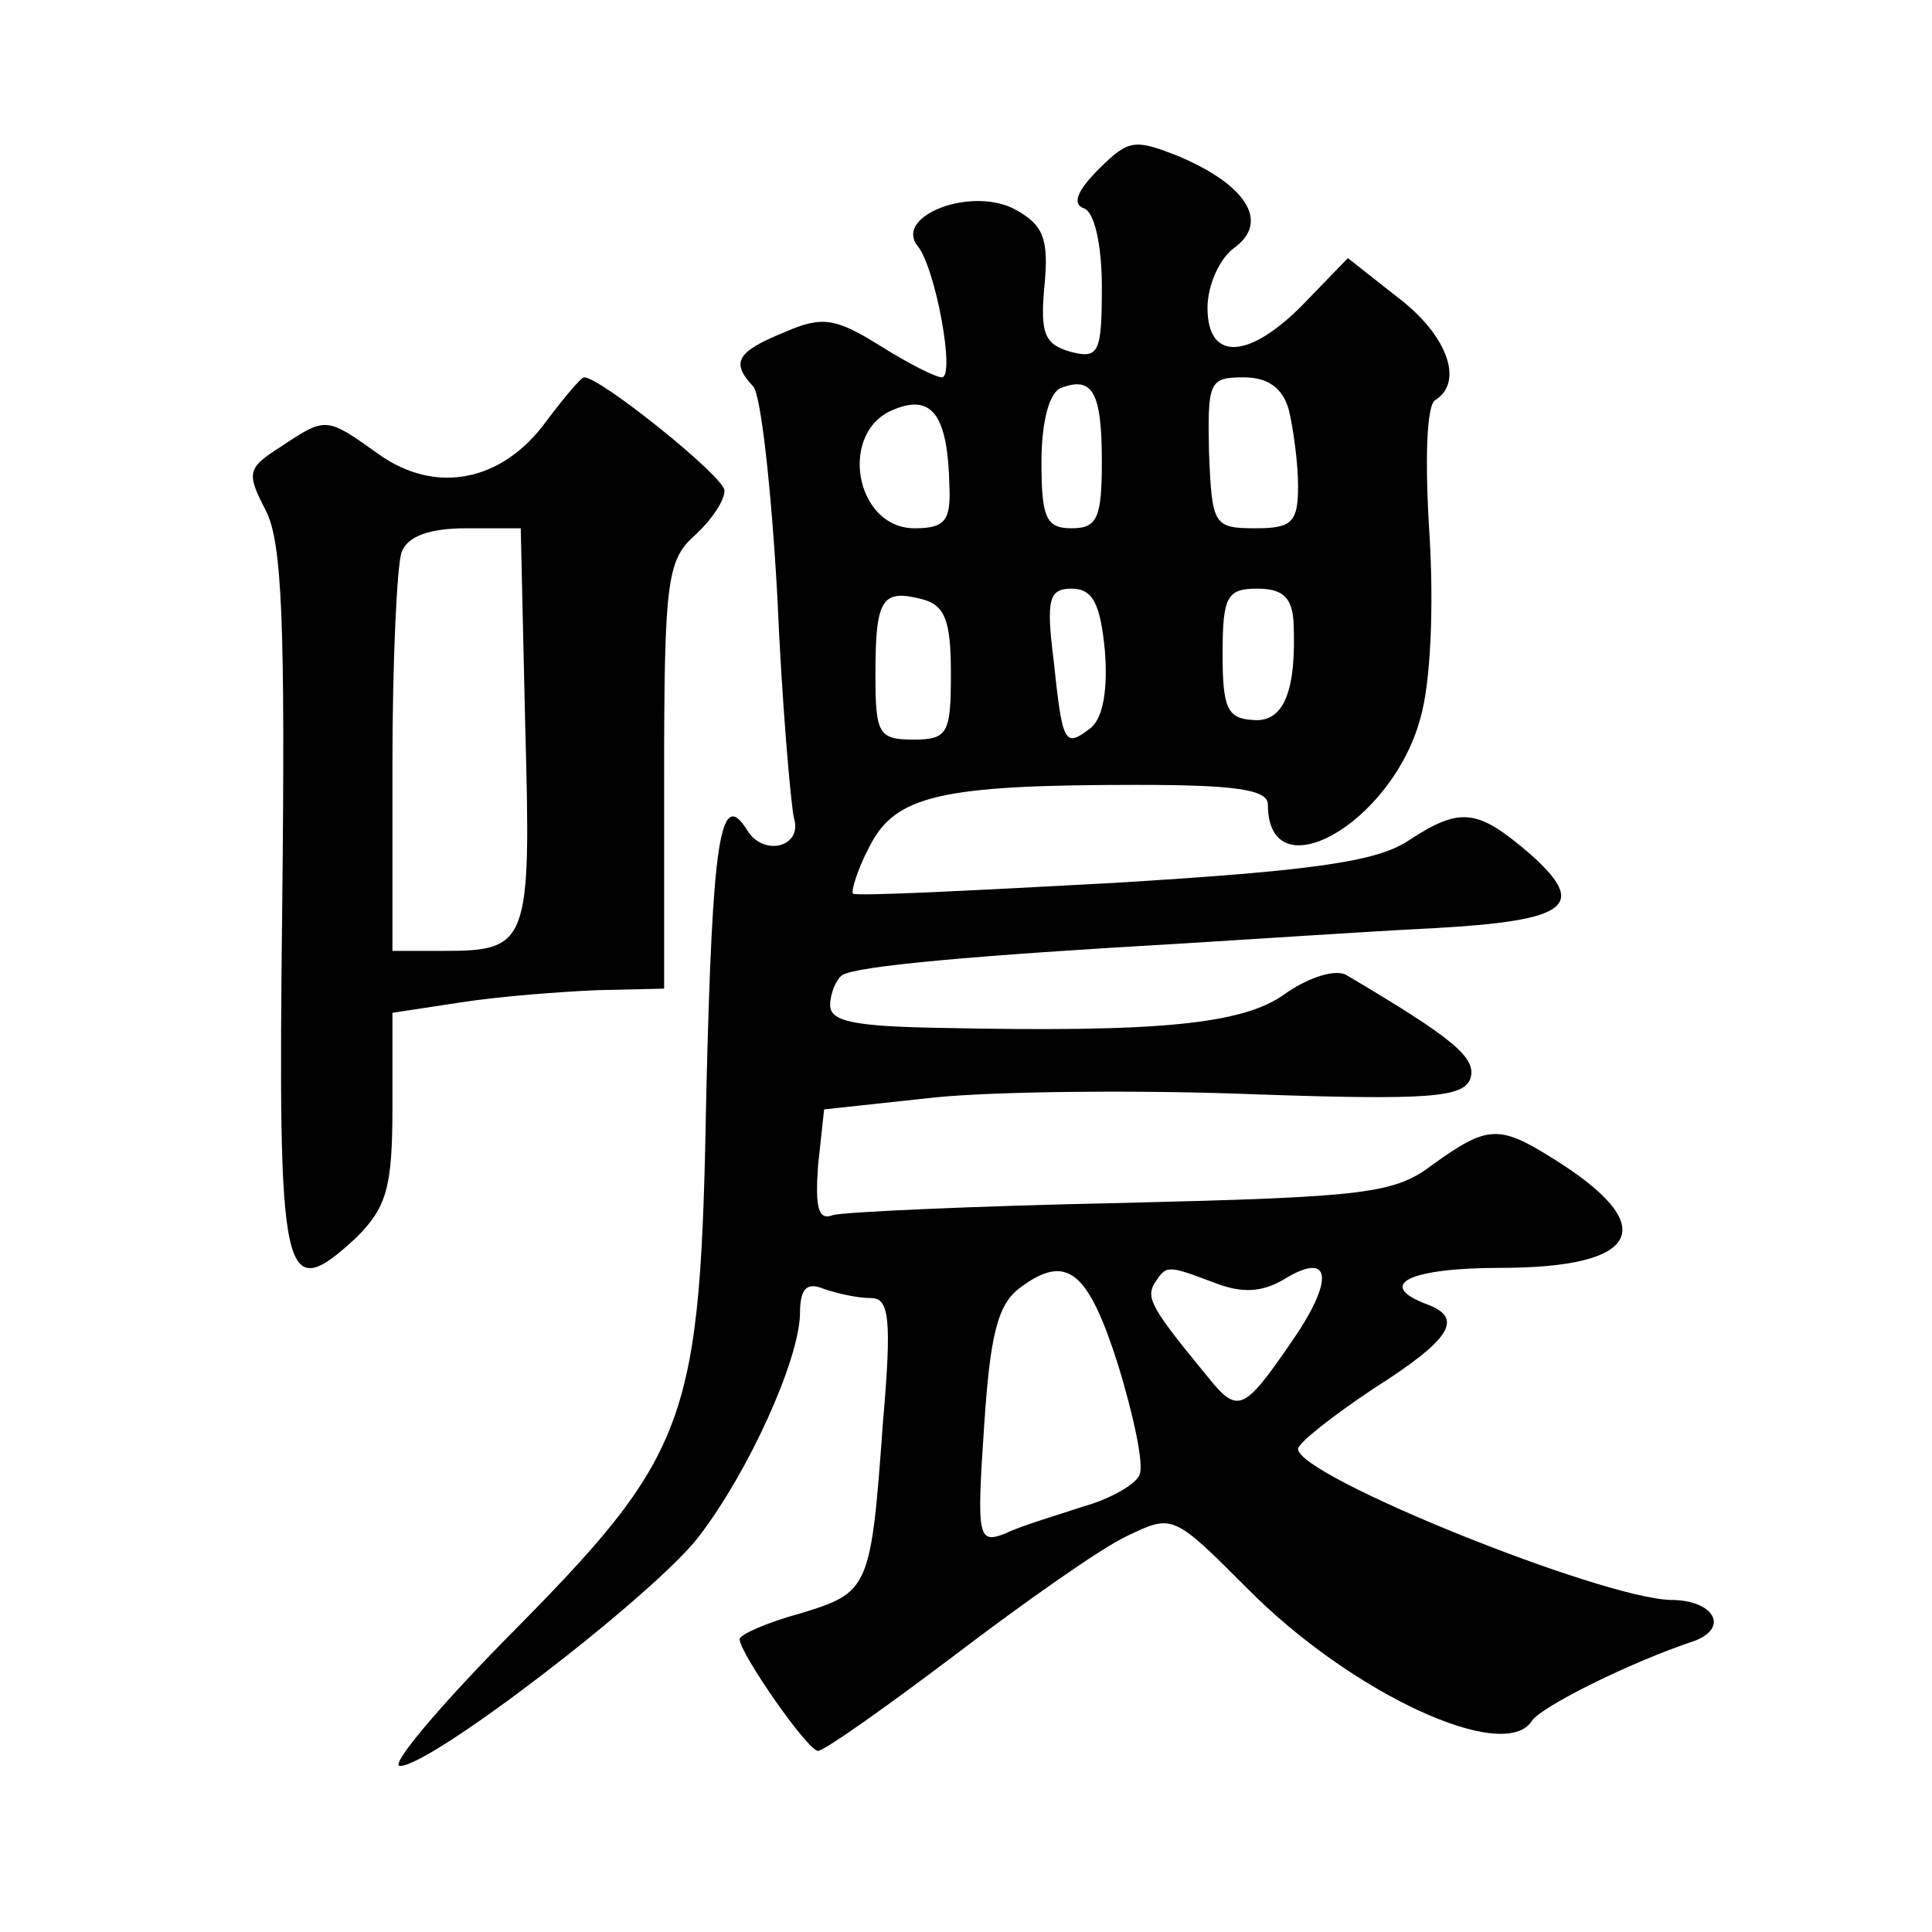 <?xml version="1.0" standalone="no"?>
<!DOCTYPE svg PUBLIC "-//W3C//DTD SVG 20010904//EN"
 "http://www.w3.org/TR/2001/REC-SVG-20010904/DTD/svg10.dtd">
<svg version="1.0" xmlns="http://www.w3.org/2000/svg"
 width="128pt" height="128pt" viewBox="0 0 128 128"
 preserveAspectRatio="xMidYMid meet">
<g transform="translate(0,128) scale(0.1,-0.1)"
fill="#0" stroke="none">
<path d="M728 1168 c-14 -14 -18 -23 -10 -26 7 -2 12 -24 12 -52 0 -44 -2 -48 -21
-43 -17 5 -20 12 -17 44 3 31 -1 40 -19 50 -29 16 -81 -4 -65 -24 12 -15 25 -87
16 -87 -4 0 -22 9 -41 21 -29 18 -38 20 -63 9 -32 -13 -36 -20 -21 -36 5 -5 12
-67 16 -139 3 -71 9 -138 11 -147 6 -19 -20 -26 -31 -8 -18 29 -23 -7 -27 -172
-4 -222 -10 -240 -134 -365 -45 -46 -76 -83 -69 -83 21 0 169 114 198 152 33 43
66 116 67 147 0 17 4 22 16 17 9 -3 22 -6 31 -6 12 0 14 -13 8 -82 -8 -111 -9 -113
-55 -127 -22 -6 -40 -14 -40 -17 0 -9 45 -74 52 -74 4 0 45 29 90 63 46 35 97 71
114 79 31 15 31 15 80 -34 69 -70 171 -117 189 -88 6 9 63 38 108 53 23 9 12 27
-16 27 -46 1 -247 82 -247 100 0 4 23 22 50 40 52 33 60 47 35 56 -34 13 -11 24
49 24 94 0 107 28 34 73 -35 22 -43 21 -78 -4 -26 -20 -44 -22 -207 -26 -98 -2
-184 -6 -191 -8 -10 -4 -12 5 -10 33 l4 37 74 8 c41 4 136 5 211 2 116 -4 138 -2
143 10 5 14 -11 27 -82 69 -7 4 -24 -1 -40 -12 -28 -21 -86 -26 -229 -23 -56 1
-73 4 -73 15 0 8 4 17 8 20 10 6 87 13 227 21 49 3 123 8 164 10 91 5 103 15 65
49 -35 30 -46 32 -81 9 -21 -14 -64 -20 -196 -28 -93 -5 -170 -9 -172 -7 -1 2 3
16 11 31 17 34 47 41 177 41 65 0 87 -3 87 -13 0 -59 82 -13 101 57 7 24 9 75 6
123 -3 47 -2 85 4 88 19 12 8 43 -25 68 l-33 26 -29 -30 c-36 -37 -64 -39 -64 -3
0 15 8 33 18 40 23 17 8 41 -36 60 -30 12 -34 12 -54 -8z m2 -194 c0 -37 -3 -44
-20 -44 -17 0 -20 7 -20 44 0 26 5 46 13 49 21 8 27 -3 27 -49z m124 34 c3 -13
6 -35 6 -50 0 -24 -4 -28 -28 -28 -28 0 -29 2 -31 50 -1 47 0 50 23 50 16 0 26
-7 30 -22z m-225 -50 c1 -23 -3 -28 -23 -28 -40 0 -51 65 -13 79 25 10 35 -5 36
-51z m1 -124 c0 -40 -2 -44 -25 -44 -23 0 -25 4 -25 43 0 50 4 57 31 50 15 -4 19
-14 19 -49z m102 15 c2 -25 -1 -44 -9 -51 -18 -14 -19 -11 -25 45 -5 40 -3 47 12
47 14 0 19 -10 22 -41z m125 19 c2 -45 -6 -67 -27 -65 -17 1 -20 8 -20 44 0 38
3 43 23 43 17 0 23 -6 24 -22z m-116 -493 c10 -33 17 -65 14 -72 -2 -6 -19 -16
-37 -21 -18 -6 -42 -13 -52 -18 -18 -7 -19 -3 -14 71 4 61 9 81 24 92 31 23 45
11 65 -52z m64 55 c18 -7 31 -6 45 2 32 20 35 1 5 -42 -31 -45 -35 -47 -55 -22
-37 45 -41 52 -35 62 8 12 8 12 40 0z M362 1001 c-29 -40 -73 -49 -111 -22 -35
25 -35 25 -65 5 -22 -14 -23 -17 -10 -42 11 -21 13 -76 11 -261 -3 -253 0 -266
49 -221 20 20 24 33 24 86 l0 63 46 7 c26 4 66 7 90 8 l44 1 0 141 c0 128 2 143
20 159 11 10 20 23 20 30 0 9 -82 75 -93 75 -2 0 -13 -13 -25 -29z m-14 -203 c4
-144 2 -148 -55 -148 l-33 0 0 124 c0 68 3 131 6 140 4 11 19 16 43 16 l36 0 3
-132z"/>
</g>
</svg>
